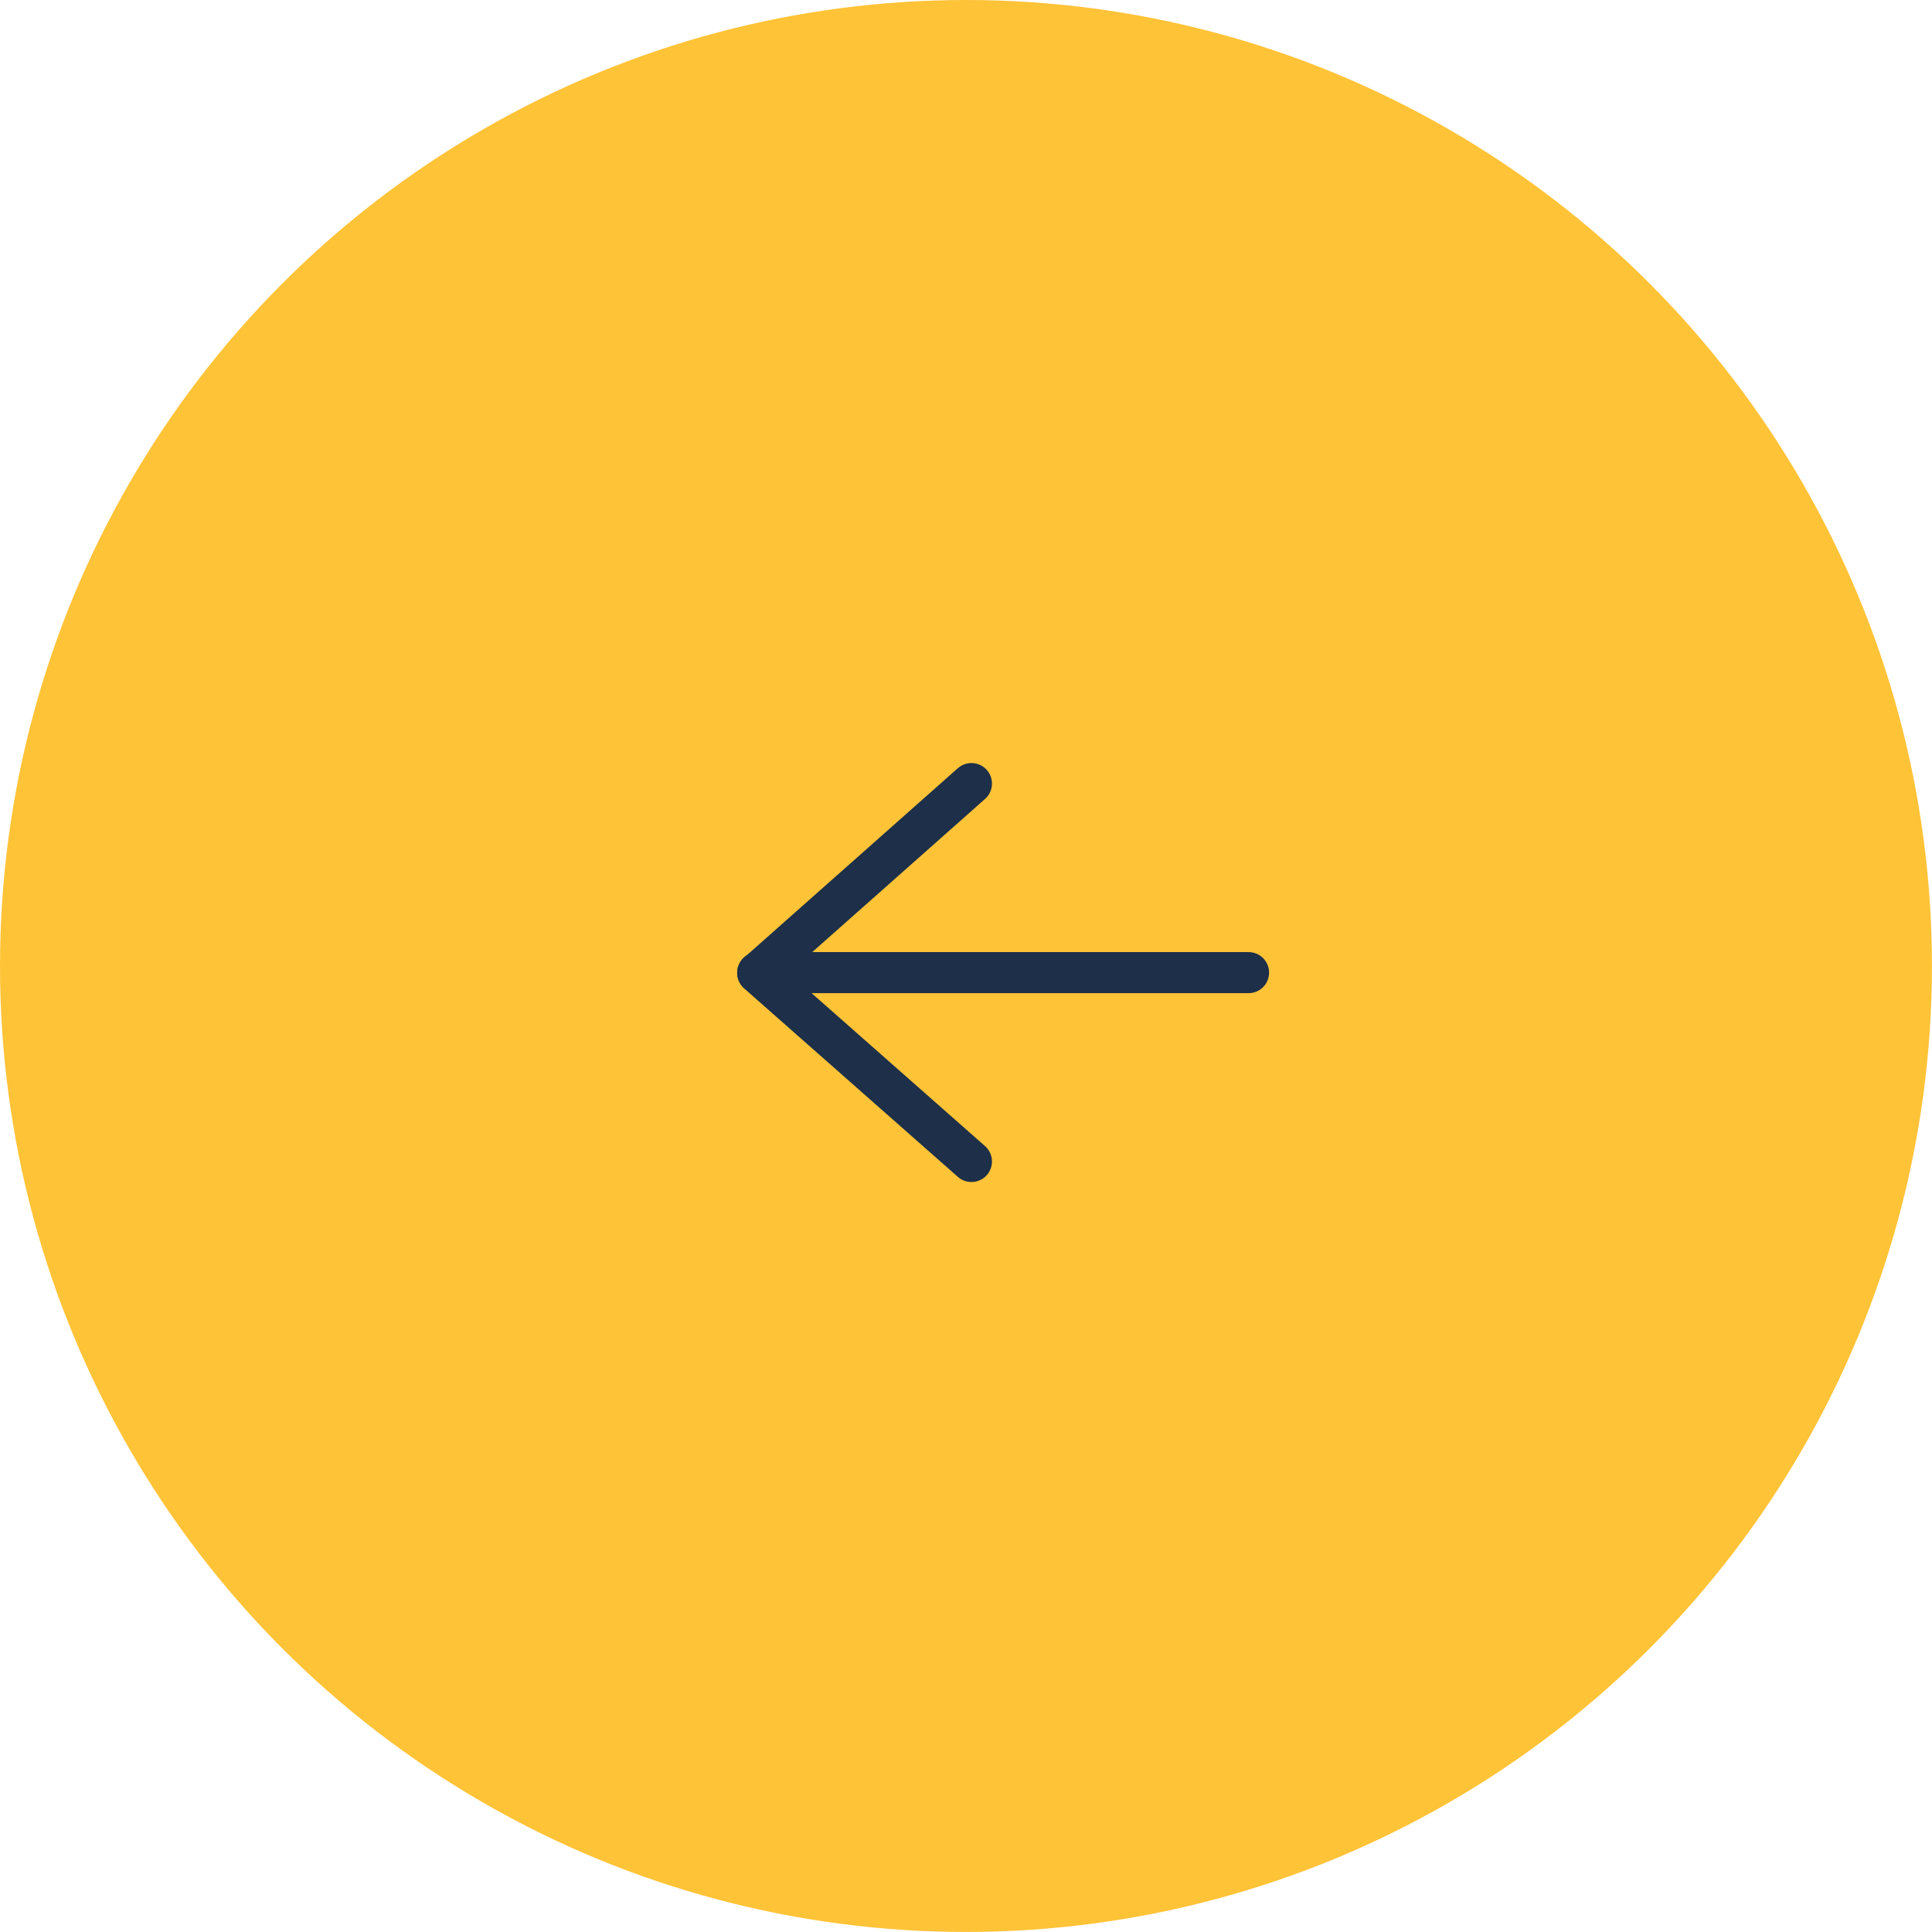 <?xml version="1.0" encoding="UTF-8"?><svg id="a" xmlns="http://www.w3.org/2000/svg" viewBox="0 0 47.059 47.059"><defs><style>.d{fill:none;stroke:#1d2f49;stroke-linecap:round;stroke-linejoin:round;}.e{fill:#ffc337;stroke-width:0px;}</style></defs><g id="b"><circle class="e" cx="23.529" cy="23.529" r="23.529"/><g id="c"><line class="d" x1="18.456" y1="23.691" x2="30.412" y2="23.691"/><polyline class="d" points="23.662 19.086 18.456 23.7 23.662 28.291"/></g></g></svg>